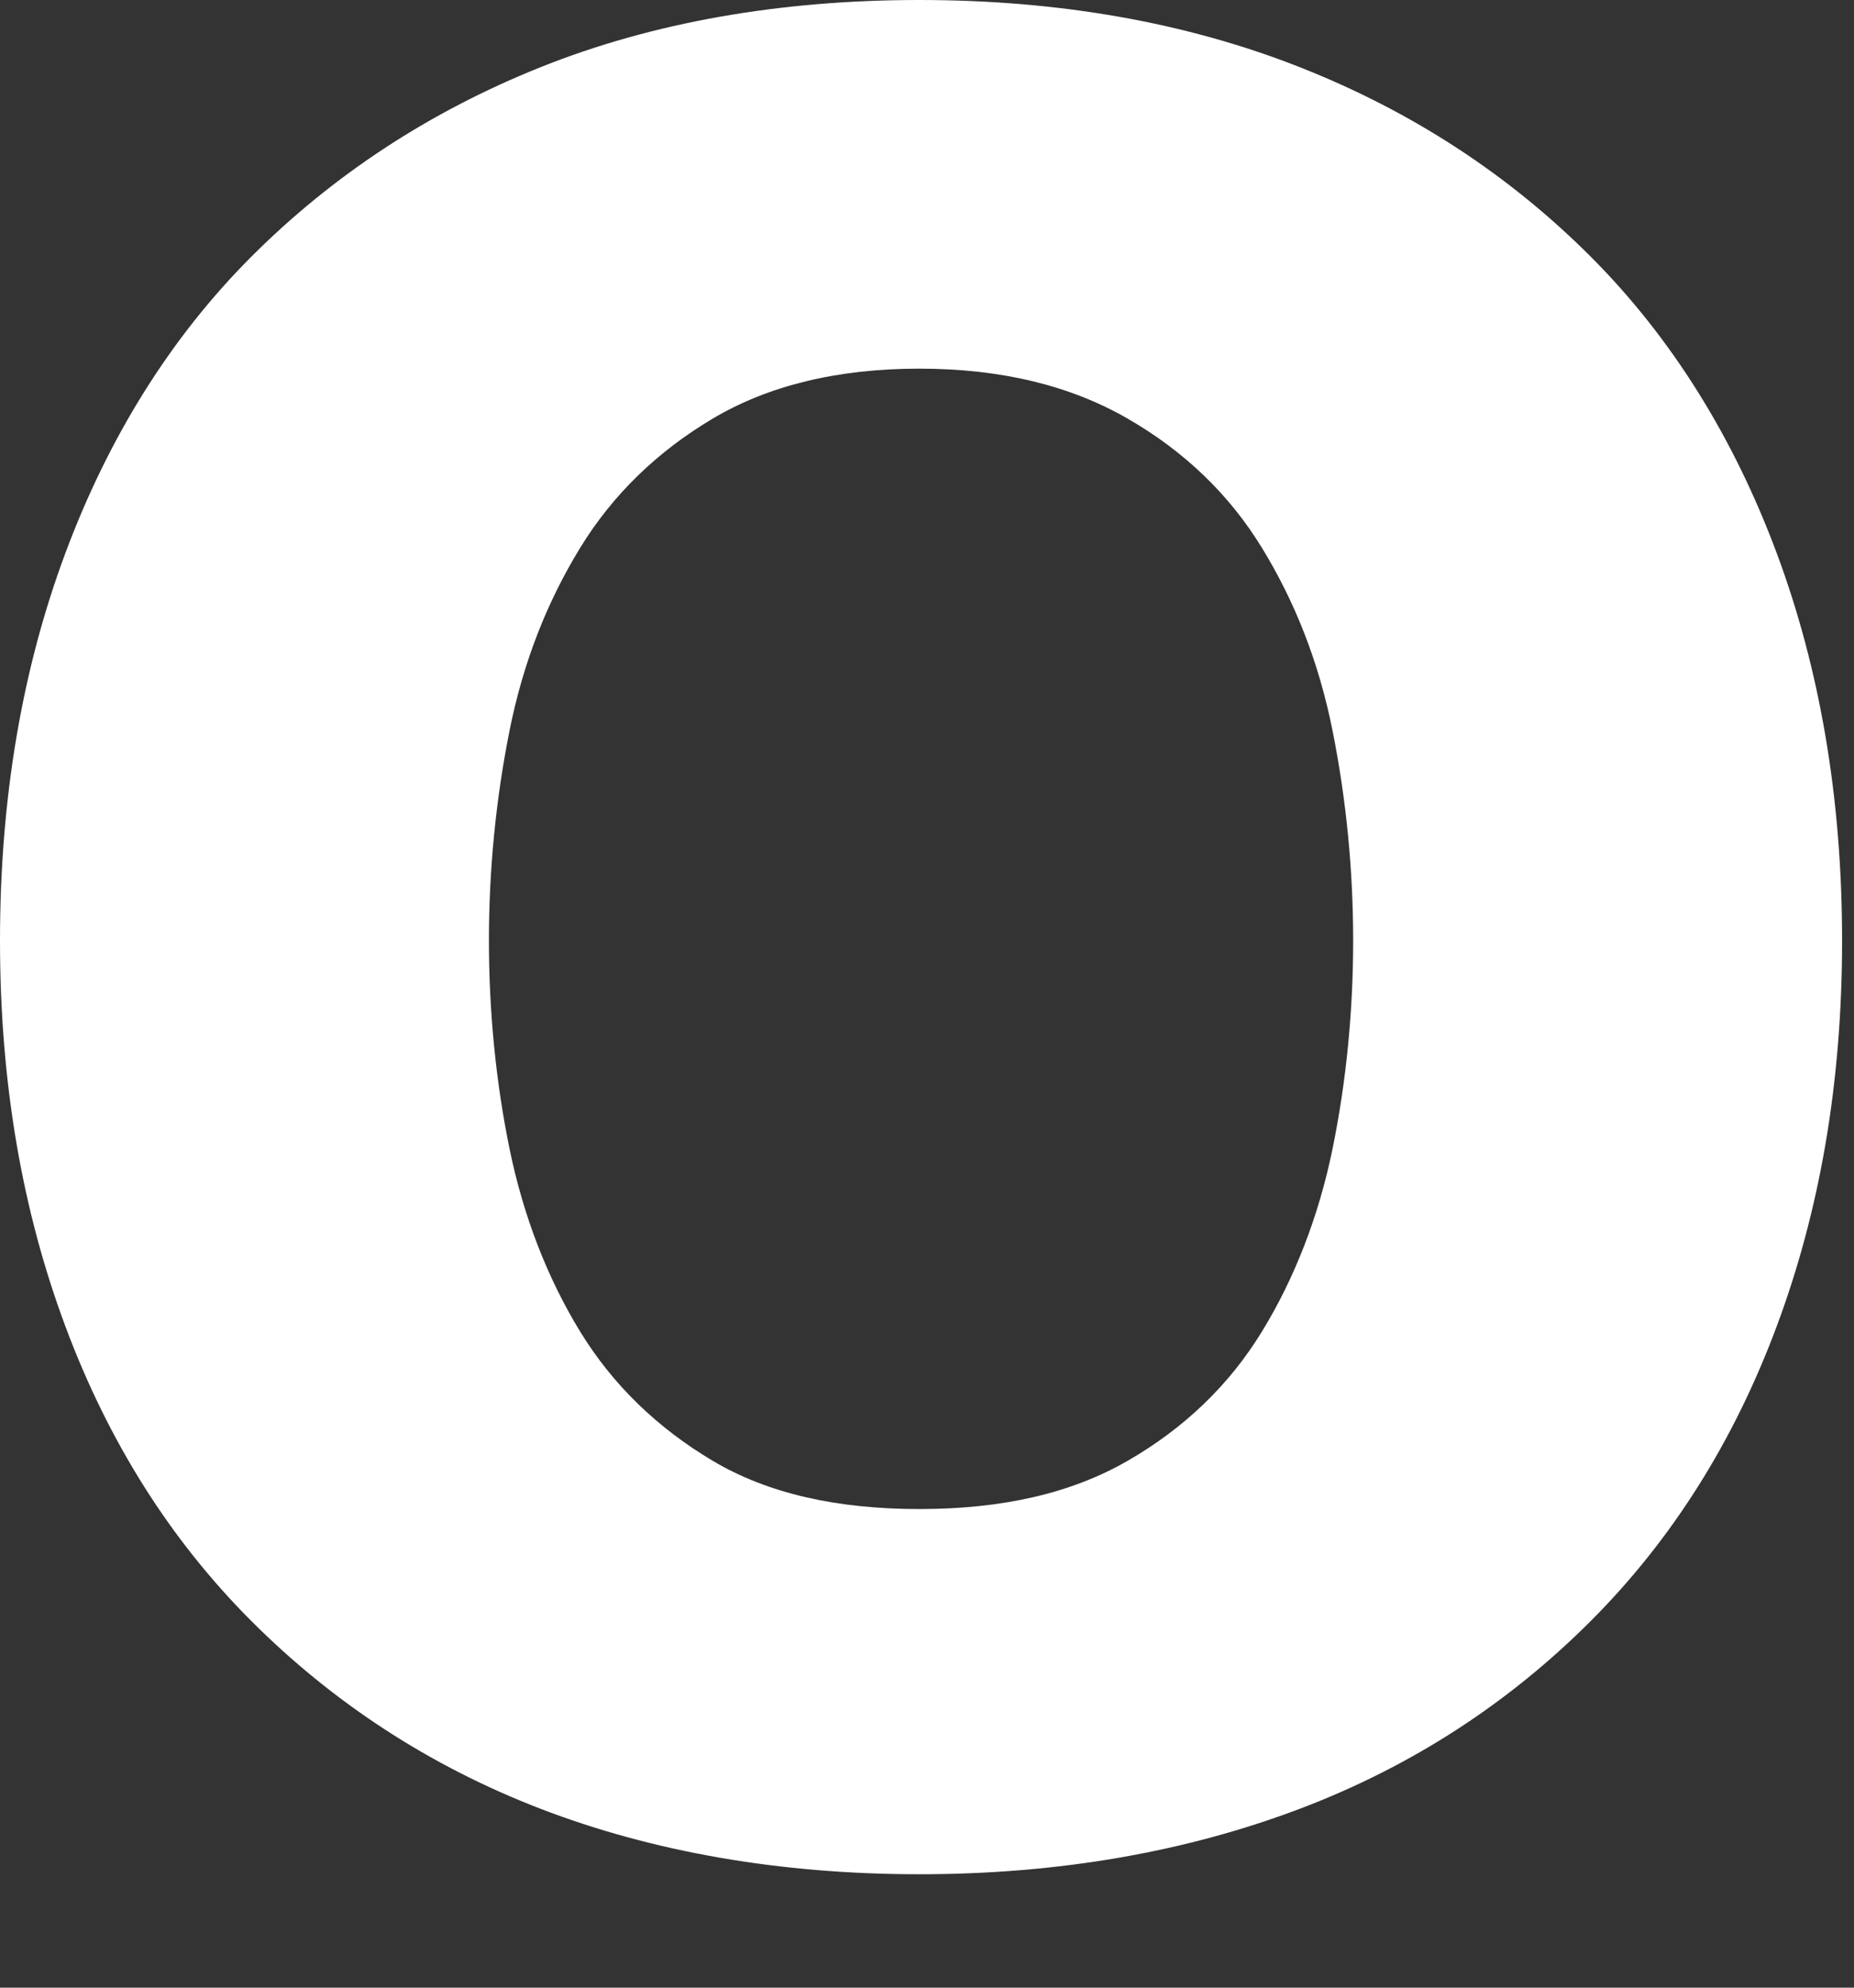 <?xml version="1.0" encoding="utf-8"?>
<svg xmlns="http://www.w3.org/2000/svg" fill="none" height="100%" overflow="visible" preserveAspectRatio="none" style="display: block;" viewBox="0 0 14 15" width="100%">
<rect x="0" y="0" width="14" height="15" fill="#333333" stroke="none"/>
<path d="M0.494 4.173C0.819 3.302 1.287 2.548 1.898 1.937C2.509 1.326 3.237 0.845 4.082 0.507C4.927 0.169 5.889 0 6.942 0C7.995 0 8.957 0.169 9.815 0.507C10.673 0.845 11.401 1.326 12.012 1.937C12.623 2.548 13.091 3.302 13.416 4.173C13.741 5.044 13.91 6.019 13.91 7.098C13.91 8.177 13.741 9.139 13.416 10.01C13.091 10.881 12.623 11.622 12.012 12.233C11.401 12.844 10.673 13.325 9.815 13.65C8.957 13.975 7.995 14.144 6.942 14.144C5.889 14.144 4.927 13.975 4.082 13.65C3.237 13.325 2.509 12.844 1.898 12.233C1.287 11.622 0.819 10.881 0.494 10.01C0.169 9.139 0 8.177 0 7.098C0 6.019 0.169 5.044 0.494 4.173ZM3.848 8.671C3.952 9.178 4.134 9.646 4.381 10.049C4.628 10.452 4.966 10.777 5.382 11.024C5.798 11.271 6.318 11.388 6.942 11.388C7.566 11.388 8.086 11.271 8.515 11.024C8.944 10.777 9.282 10.452 9.529 10.049C9.776 9.646 9.958 9.178 10.062 8.671C10.166 8.164 10.218 7.631 10.218 7.098C10.218 6.565 10.166 6.032 10.062 5.512C9.958 4.992 9.776 4.537 9.529 4.134C9.282 3.731 8.944 3.406 8.515 3.159C8.086 2.912 7.566 2.782 6.942 2.782C6.318 2.782 5.798 2.912 5.382 3.159C4.966 3.406 4.628 3.731 4.381 4.134C4.134 4.537 3.952 4.992 3.848 5.512C3.744 6.032 3.692 6.565 3.692 7.098C3.692 7.631 3.744 8.164 3.848 8.671Z" fill="white" id="Vector"/>
</svg>